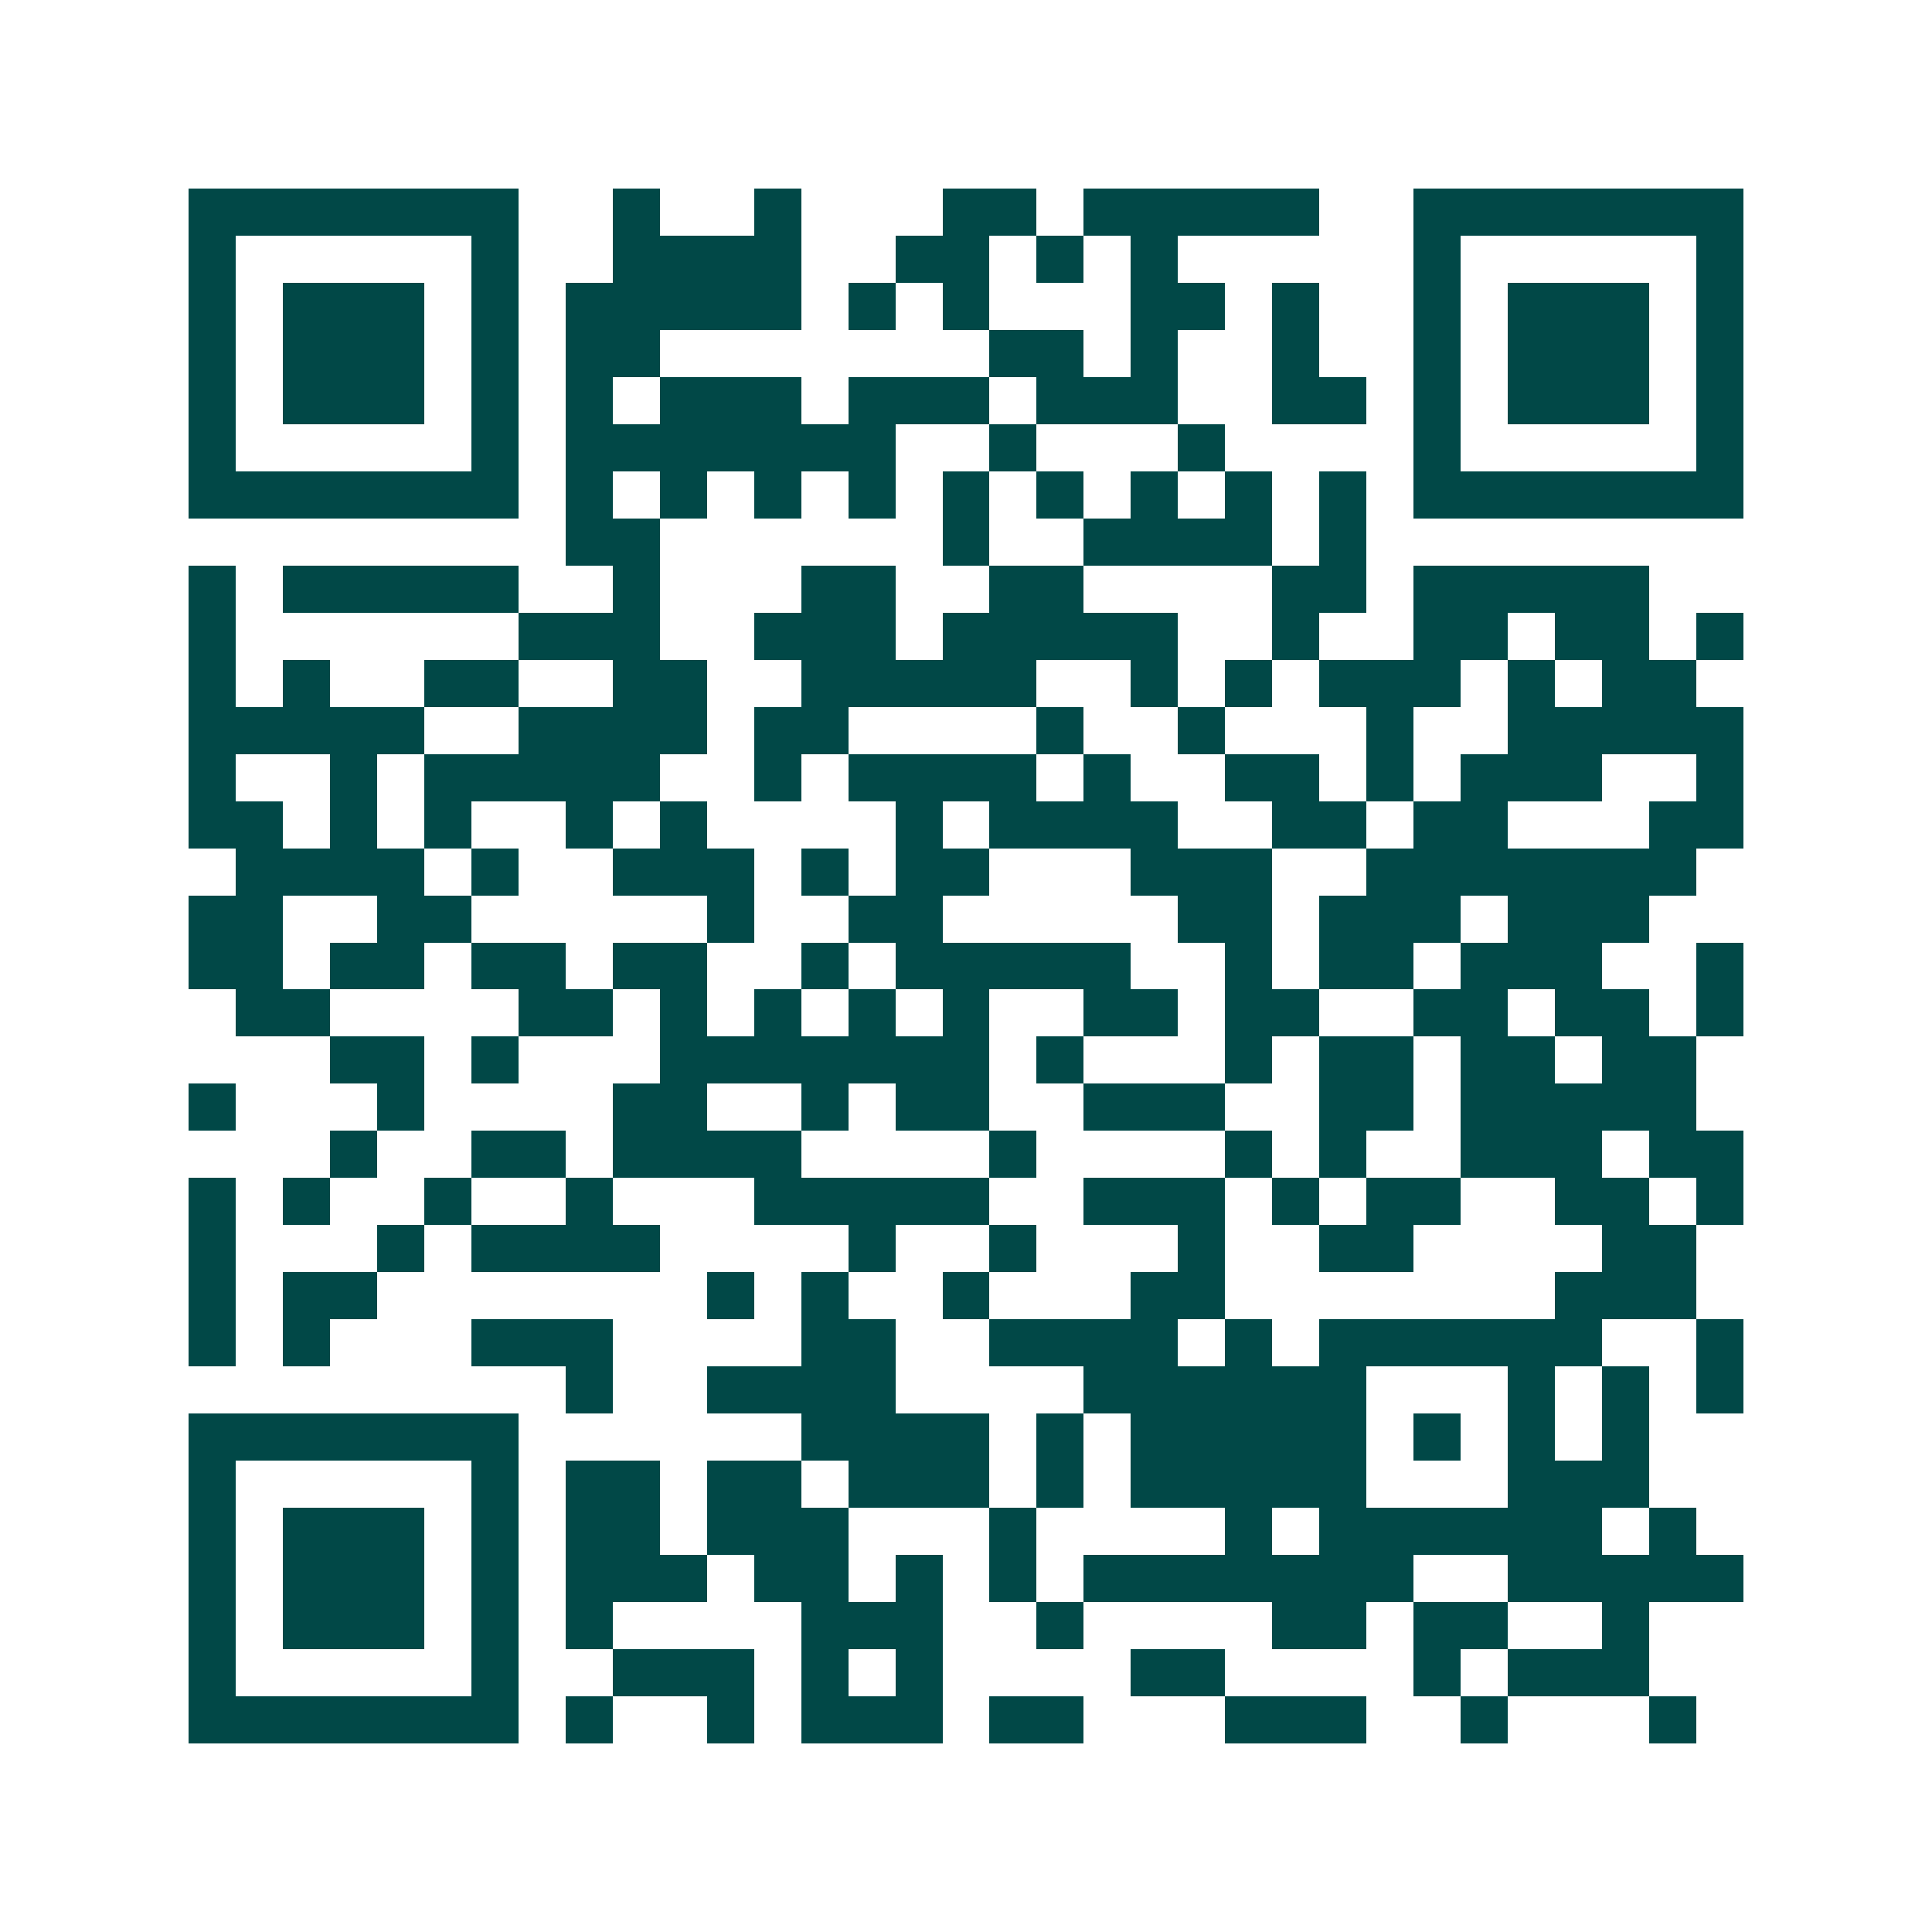 <svg xmlns="http://www.w3.org/2000/svg" width="200" height="200" viewBox="0 0 41 41" shape-rendering="crispEdges"><path fill="#ffffff" d="M0 0h41v41H0z"/><path stroke="#014847" d="M4 4.5h7m2 0h1m2 0h1m3 0h2m1 0h5m2 0h7M4 5.5h1m5 0h1m2 0h4m2 0h2m1 0h1m1 0h1m5 0h1m5 0h1M4 6.5h1m1 0h3m1 0h1m1 0h5m1 0h1m1 0h1m3 0h2m1 0h1m2 0h1m1 0h3m1 0h1M4 7.5h1m1 0h3m1 0h1m1 0h2m7 0h2m1 0h1m2 0h1m2 0h1m1 0h3m1 0h1M4 8.5h1m1 0h3m1 0h1m1 0h1m1 0h3m1 0h3m1 0h3m2 0h2m1 0h1m1 0h3m1 0h1M4 9.5h1m5 0h1m1 0h7m2 0h1m3 0h1m4 0h1m5 0h1M4 10.5h7m1 0h1m1 0h1m1 0h1m1 0h1m1 0h1m1 0h1m1 0h1m1 0h1m1 0h1m1 0h7M12 11.5h2m6 0h1m2 0h4m1 0h1M4 12.5h1m1 0h5m2 0h1m3 0h2m2 0h2m4 0h2m1 0h5M4 13.5h1m6 0h3m2 0h3m1 0h5m2 0h1m2 0h2m1 0h2m1 0h1M4 14.5h1m1 0h1m2 0h2m2 0h2m2 0h5m2 0h1m1 0h1m1 0h3m1 0h1m1 0h2M4 15.5h5m2 0h4m1 0h2m4 0h1m2 0h1m3 0h1m2 0h5M4 16.5h1m2 0h1m1 0h5m2 0h1m1 0h4m1 0h1m2 0h2m1 0h1m1 0h3m2 0h1M4 17.5h2m1 0h1m1 0h1m2 0h1m1 0h1m4 0h1m1 0h4m2 0h2m1 0h2m3 0h2M5 18.5h4m1 0h1m2 0h3m1 0h1m1 0h2m3 0h3m2 0h7M4 19.5h2m2 0h2m5 0h1m2 0h2m5 0h2m1 0h3m1 0h3M4 20.5h2m1 0h2m1 0h2m1 0h2m2 0h1m1 0h5m2 0h1m1 0h2m1 0h3m2 0h1M5 21.5h2m4 0h2m1 0h1m1 0h1m1 0h1m1 0h1m2 0h2m1 0h2m2 0h2m1 0h2m1 0h1M7 22.5h2m1 0h1m3 0h7m1 0h1m3 0h1m1 0h2m1 0h2m1 0h2M4 23.5h1m3 0h1m4 0h2m2 0h1m1 0h2m2 0h3m2 0h2m1 0h5M7 24.5h1m2 0h2m1 0h4m4 0h1m4 0h1m1 0h1m2 0h3m1 0h2M4 25.5h1m1 0h1m2 0h1m2 0h1m3 0h5m2 0h3m1 0h1m1 0h2m2 0h2m1 0h1M4 26.5h1m3 0h1m1 0h4m4 0h1m2 0h1m3 0h1m2 0h2m4 0h2M4 27.5h1m1 0h2m7 0h1m1 0h1m2 0h1m3 0h2m7 0h3M4 28.5h1m1 0h1m3 0h3m4 0h2m2 0h4m1 0h1m1 0h6m2 0h1M12 29.5h1m2 0h4m4 0h6m3 0h1m1 0h1m1 0h1M4 30.5h7m6 0h4m1 0h1m1 0h5m1 0h1m1 0h1m1 0h1M4 31.5h1m5 0h1m1 0h2m1 0h2m1 0h3m1 0h1m1 0h5m3 0h3M4 32.5h1m1 0h3m1 0h1m1 0h2m1 0h3m3 0h1m4 0h1m1 0h6m1 0h1M4 33.5h1m1 0h3m1 0h1m1 0h3m1 0h2m1 0h1m1 0h1m1 0h7m2 0h5M4 34.5h1m1 0h3m1 0h1m1 0h1m4 0h3m2 0h1m4 0h2m1 0h2m2 0h1M4 35.5h1m5 0h1m2 0h3m1 0h1m1 0h1m4 0h2m4 0h1m1 0h3M4 36.5h7m1 0h1m2 0h1m1 0h3m1 0h2m3 0h3m2 0h1m3 0h1"/></svg>

